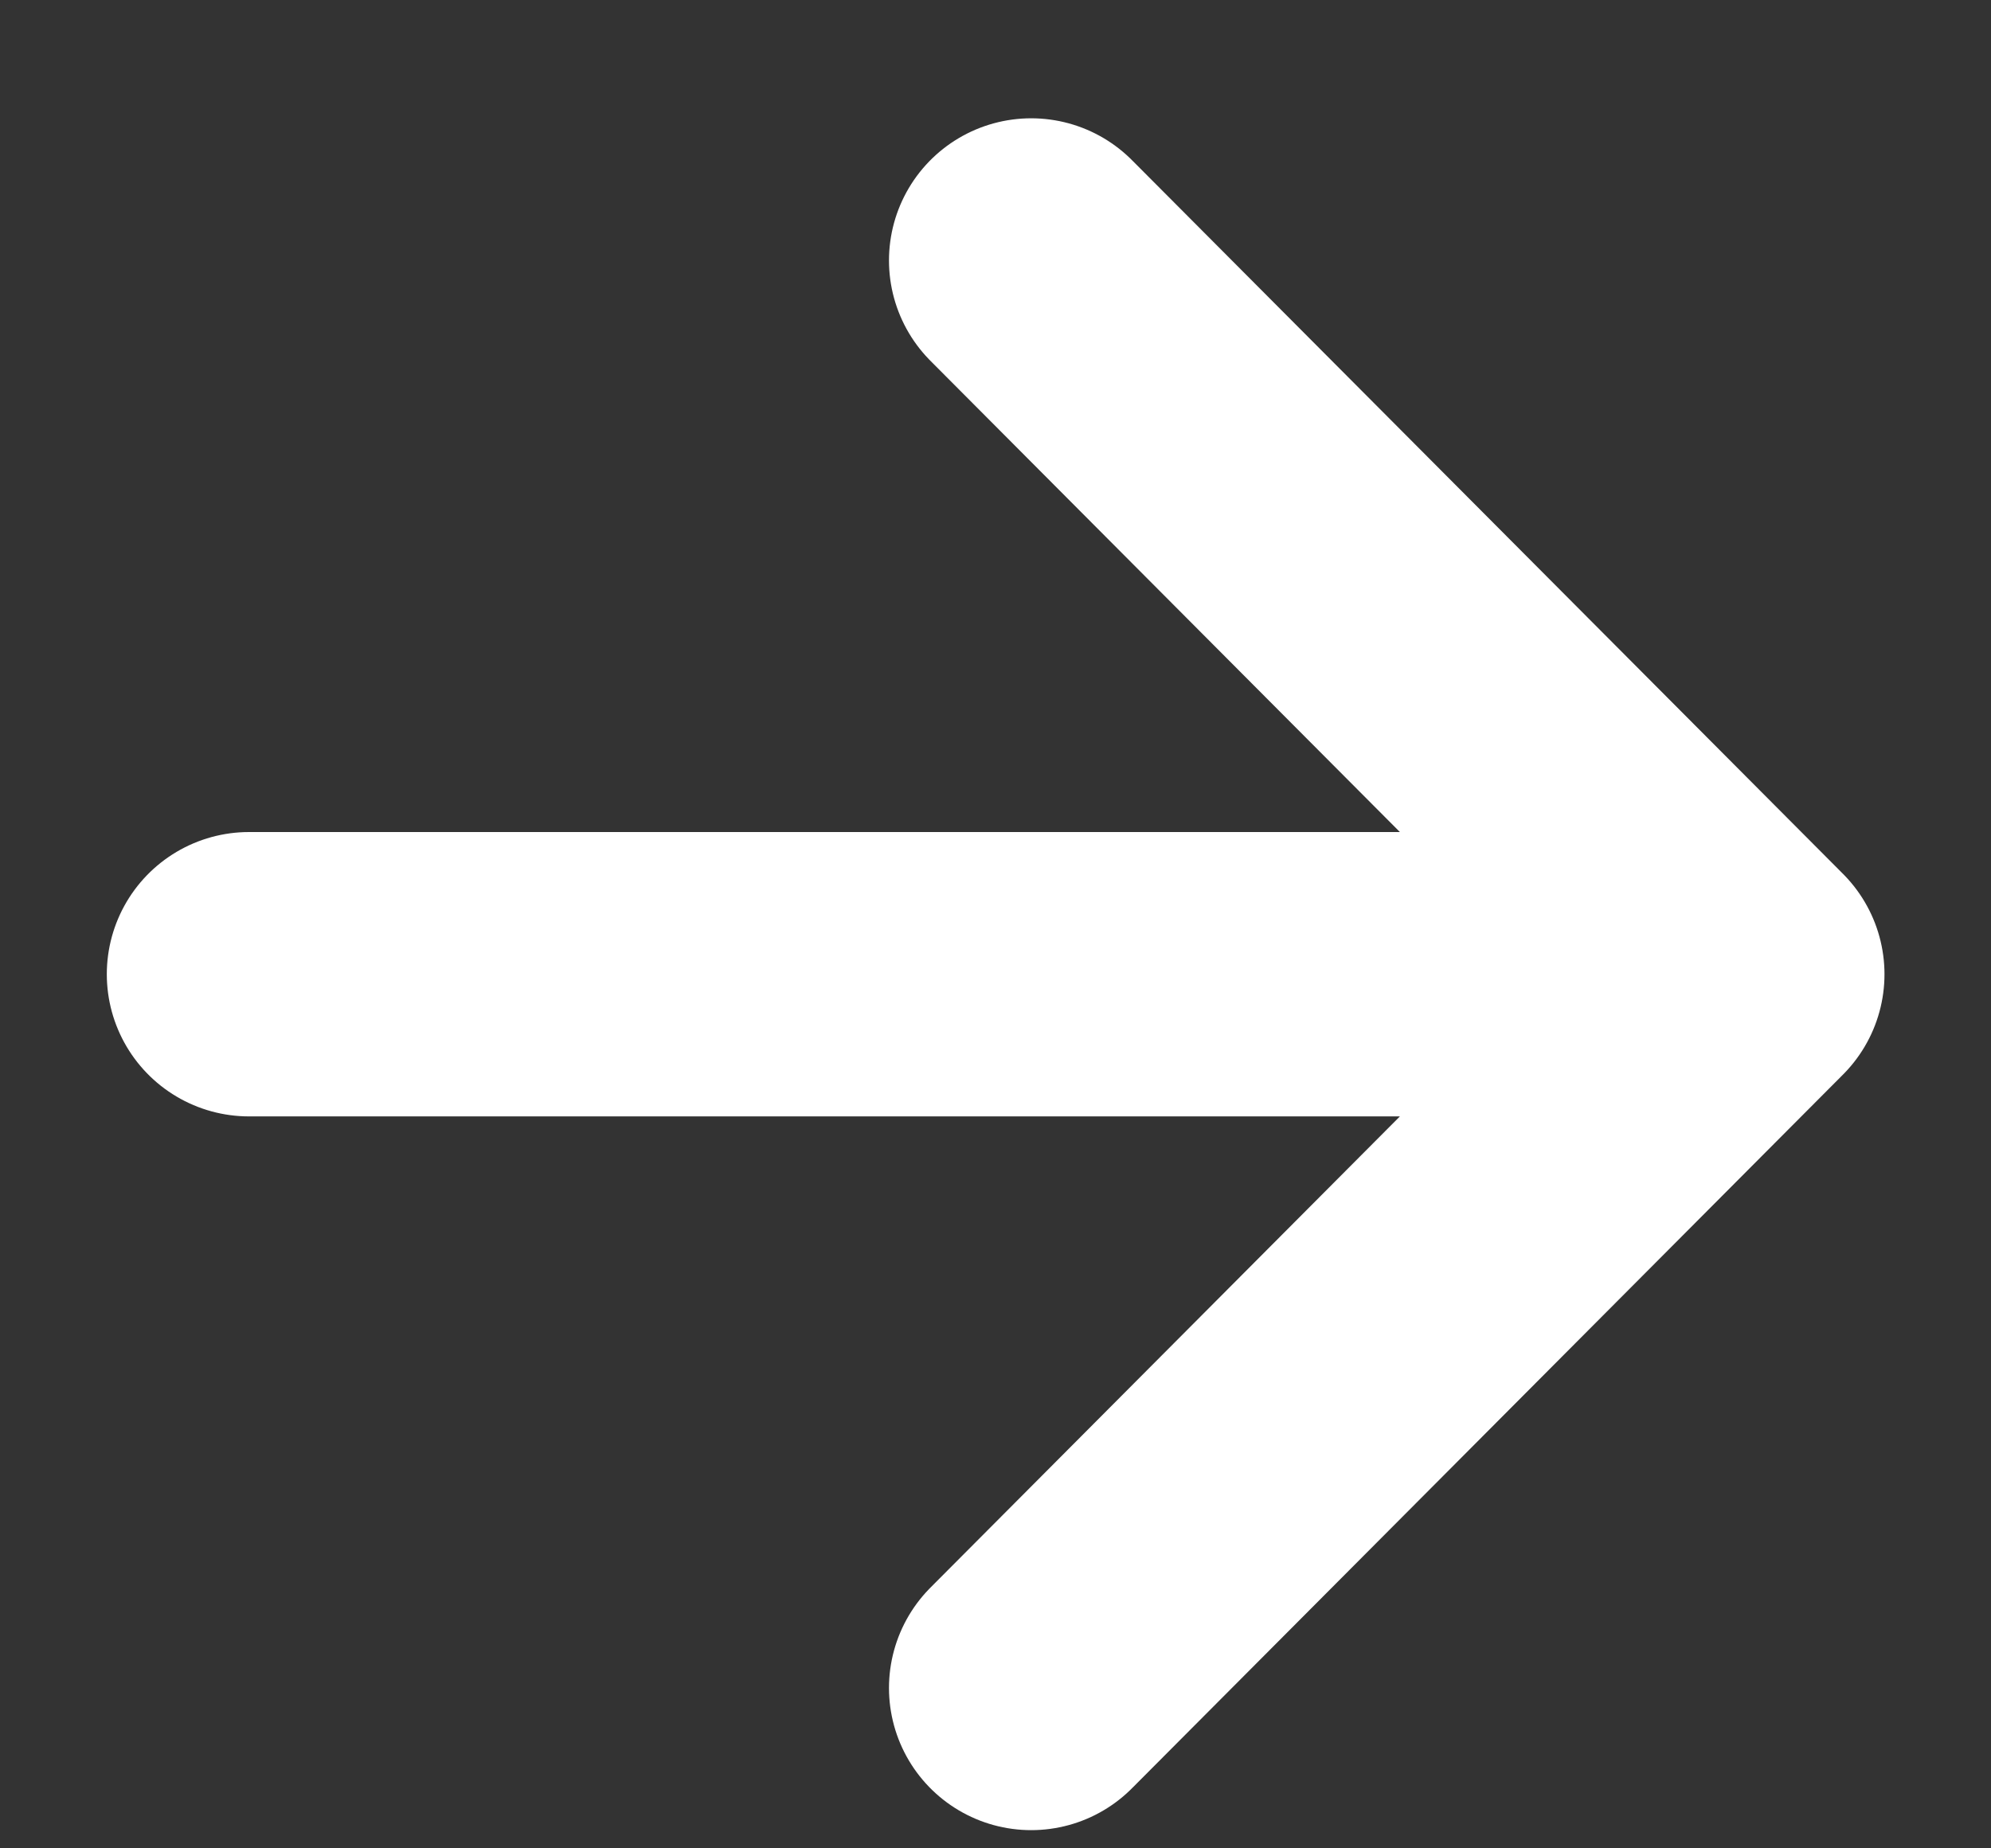 <svg width="14" height="13" viewBox="0 0 14 13" fill="none" xmlns="http://www.w3.org/2000/svg">
<rect x="0" y="0" width="14" height="13" fill="#333333" stroke="none"/>
<path d="M7.251 11.872L12.251 6.852M7.251 1.832L12.251 6.852M12.251 6.852L1.751 6.852" stroke="white" stroke-width="2" stroke-linecap="round"/>
</svg>
